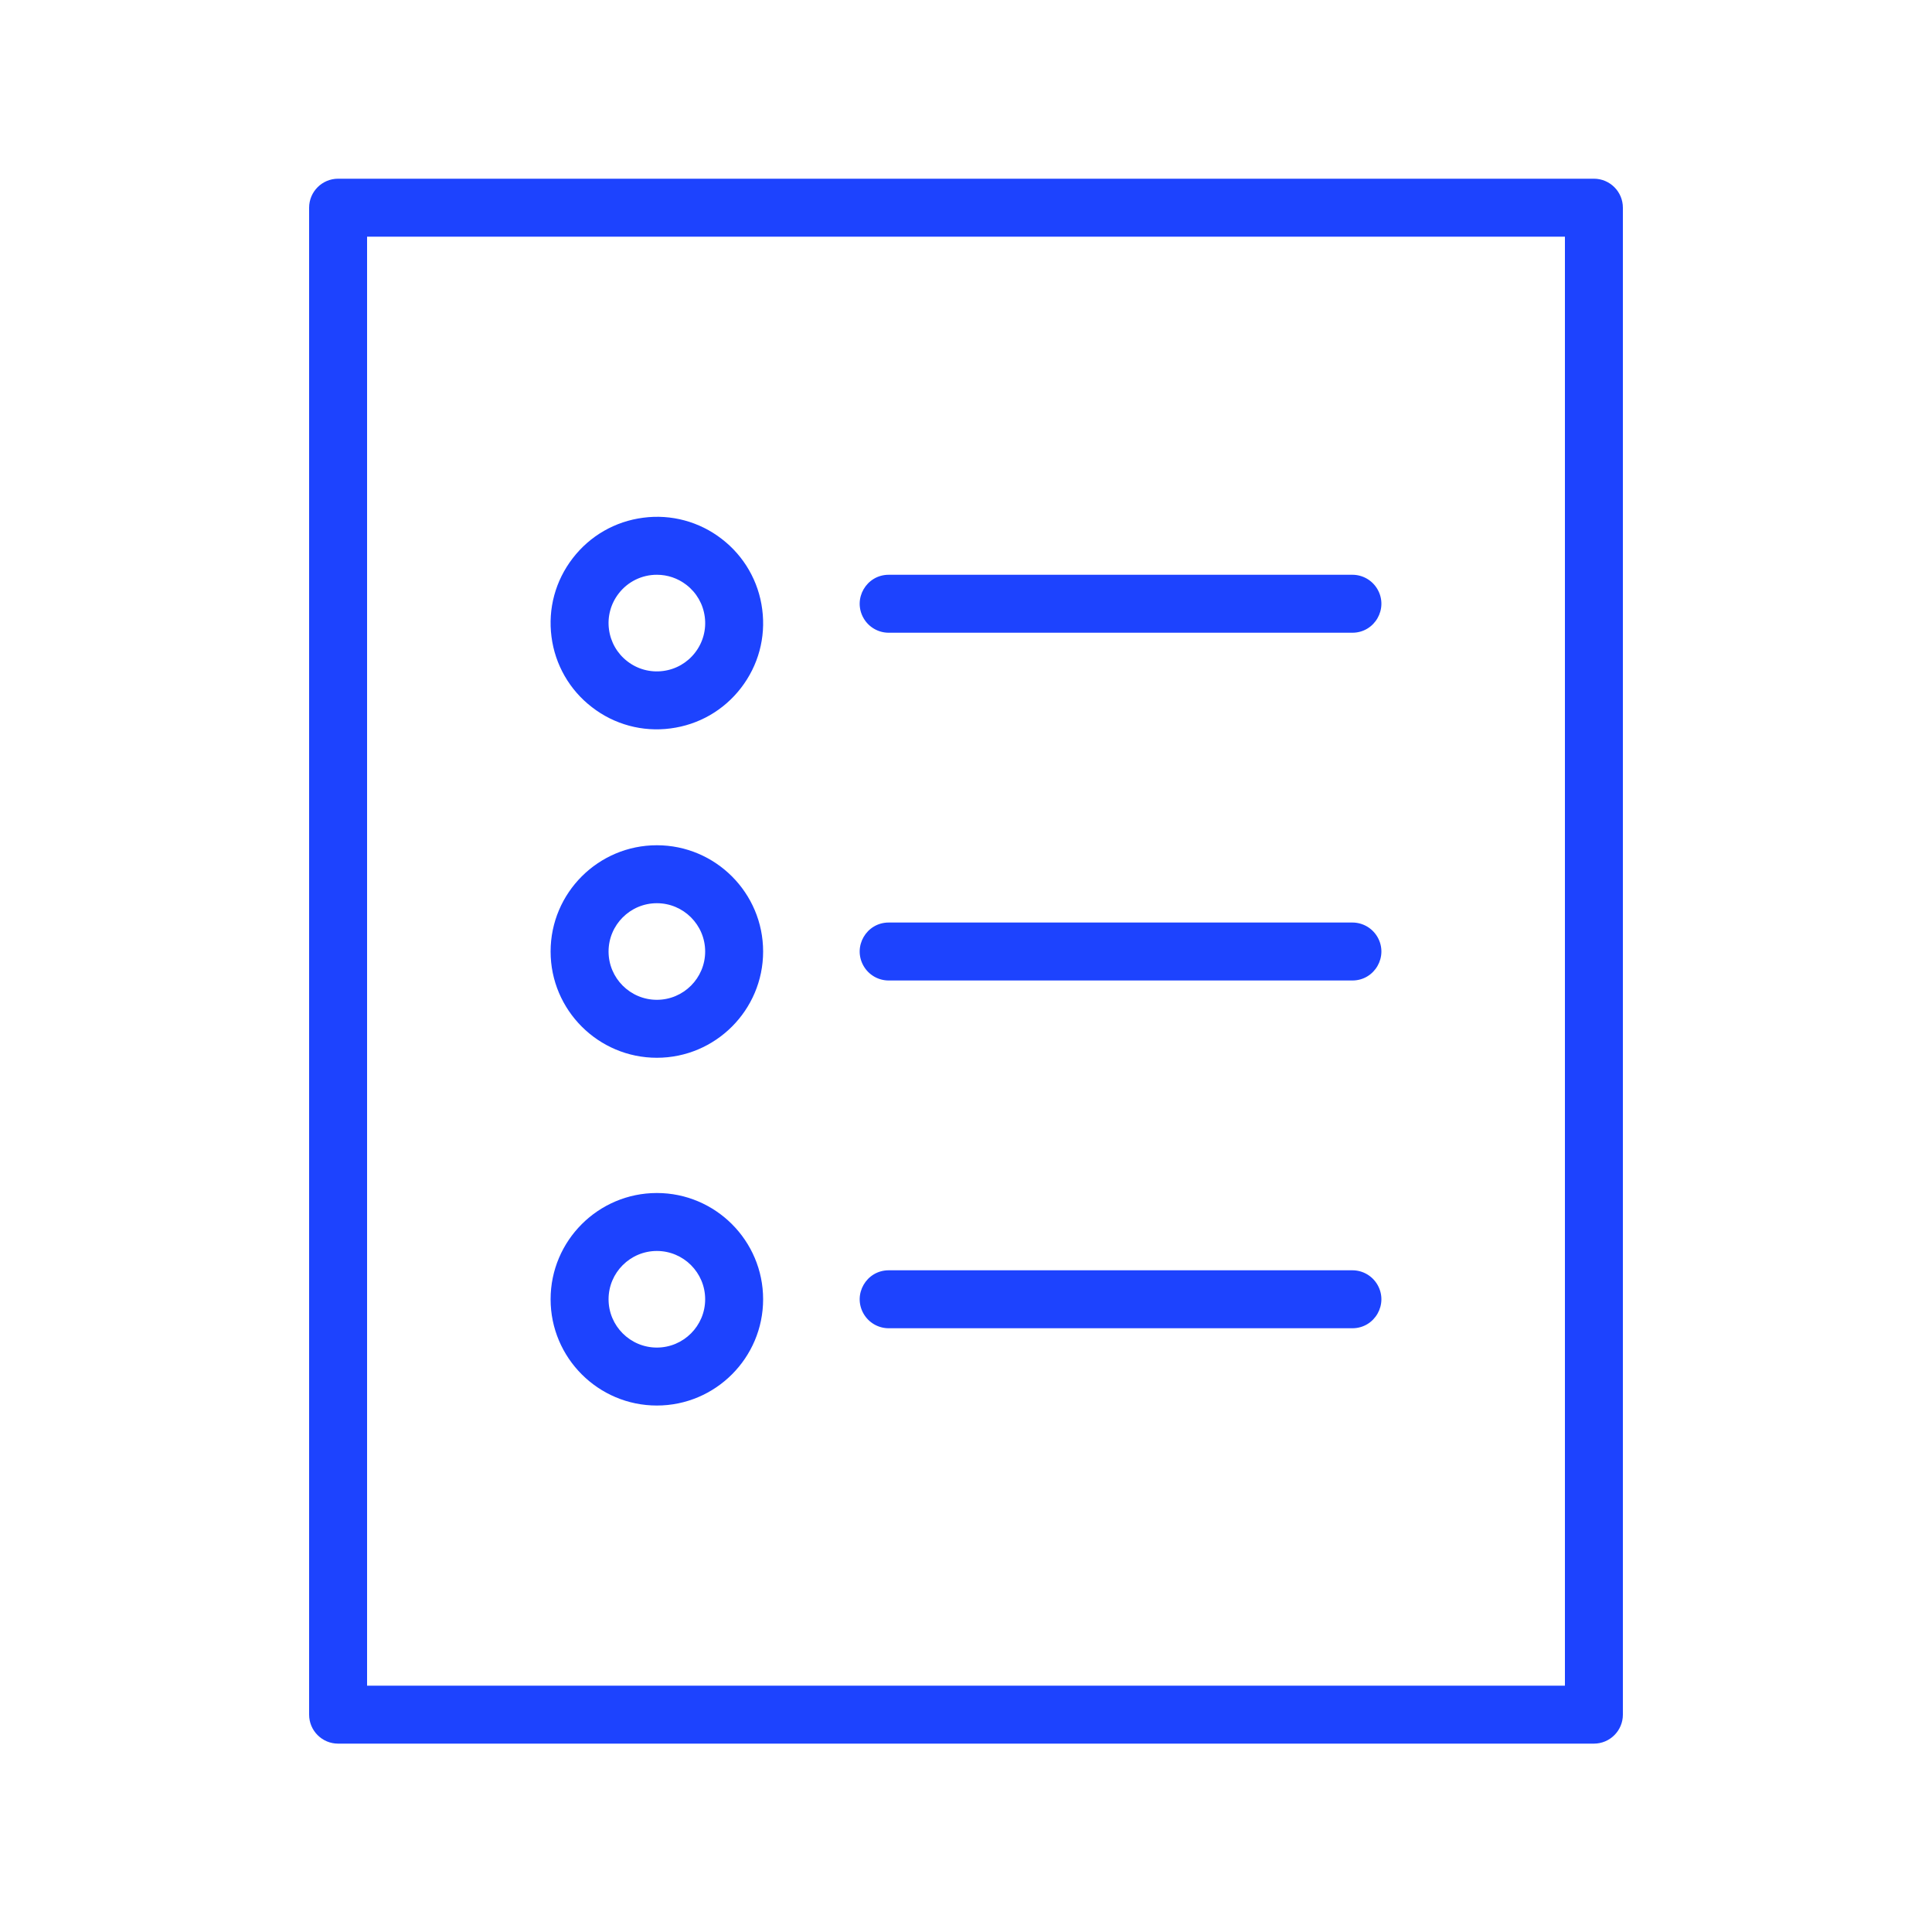 <?xml version="1.0" encoding="UTF-8"?> <svg xmlns="http://www.w3.org/2000/svg" viewBox="1950 2450 100 100" width="100" height="100" data-guides="{&quot;vertical&quot;:[],&quot;horizontal&quot;:[]}"><path fill="#1d43fe" stroke="none" fill-opacity="1" stroke-width="1" stroke-opacity="1" color="rgb(51, 51, 51)" fill-rule="evenodd" font-size-adjust="none" id="tSvgeb072f5737" title="Path 9" d="M 2032.5 2459.25 C 2010.833 2459.25 1989.167 2459.25 1967.5 2459.25C 1966.672 2459.25 1966 2459.922 1966 2460.75C 1966 2486.75 1966 2512.75 1966 2538.75C 1966 2539.578 1966.672 2540.25 1967.5 2540.25C 1989.167 2540.25 2010.833 2540.25 2032.5 2540.25C 2033.328 2540.25 2034 2539.578 2034 2538.75C 2034 2512.75 2034 2486.75 2034 2460.75C 2034 2459.922 2033.328 2459.25 2032.5 2459.25ZM 2031 2537.25 C 2010.333 2537.25 1989.667 2537.25 1969 2537.25C 1969 2512.25 1969 2487.25 1969 2462.25C 1989.667 2462.25 2010.333 2462.25 2031 2462.25C 2031 2487.25 2031 2512.25 2031 2537.25Z"></path><path fill="#1d43fe" stroke="none" fill-opacity="1" stroke-width="1" stroke-opacity="1" color="rgb(51, 51, 51)" fill-rule="evenodd" font-size-adjust="none" id="tSvg930d8f08db" title="Path 10" d="M 1995.999 2482.75 C 2003.999 2482.75 2011.999 2482.75 2019.999 2482.75C 2021.154 2482.75 2021.875 2481.5 2021.298 2480.5C 2021.03 2480.036 2020.535 2479.75 2019.999 2479.75C 2011.999 2479.75 2003.999 2479.75 1995.999 2479.75C 1994.844 2479.75 1994.123 2481 1994.7 2482C 1994.968 2482.464 1995.463 2482.75 1995.999 2482.75ZM 1995.999 2500.75 C 2003.999 2500.75 2011.999 2500.75 2019.999 2500.75C 2021.154 2500.75 2021.875 2499.5 2021.298 2498.5C 2021.03 2498.036 2020.535 2497.75 2019.999 2497.75C 2011.999 2497.75 2003.999 2497.75 1995.999 2497.75C 1994.844 2497.75 1994.123 2499 1994.7 2500C 1994.968 2500.464 1995.463 2500.75 1995.999 2500.75ZM 1995.999 2518.75 C 2003.999 2518.75 2011.999 2518.75 2019.999 2518.75C 2021.154 2518.75 2021.875 2517.5 2021.298 2516.5C 2021.03 2516.036 2020.535 2515.75 2019.999 2515.75C 2011.999 2515.75 2003.999 2515.75 1995.999 2515.75C 1994.844 2515.75 1994.123 2517 1994.7 2518C 1994.968 2518.464 1995.463 2518.75 1995.999 2518.75ZM 1980.643 2486.606 C 1981.796 2487.501 1983.26 2487.896 1984.707 2487.703C 1986.164 2487.514 1987.46 2486.769 1988.356 2485.606C 1989.252 2484.443 1989.643 2482.999 1989.453 2481.543C 1989.269 2480.096 1988.514 2478.782 1987.356 2477.894C 1986.203 2477 1984.74 2476.605 1983.293 2476.797C 1981.836 2476.986 1980.54 2477.731 1979.644 2478.894C 1978.748 2480.057 1978.356 2481.5 1978.545 2482.957C 1978.729 2484.405 1979.484 2485.719 1980.643 2486.606ZM 1982.019 2480.725 C 1982.492 2480.107 1983.227 2479.746 1984.005 2479.75C 1984.553 2479.75 1985.084 2479.93 1985.525 2480.27C 1986.054 2480.677 1986.393 2481.267 1986.479 2481.929C 1986.566 2482.587 1986.386 2483.252 1985.98 2483.776C 1985.577 2484.303 1984.979 2484.647 1984.321 2484.73C 1983.663 2484.817 1982.998 2484.638 1982.474 2484.231C 1981.947 2483.828 1981.604 2483.23 1981.52 2482.572C 1981.433 2481.915 1981.613 2481.25 1982.019 2480.725ZM 1983.999 2504.75 C 1987.032 2504.75 1989.499 2502.282 1989.499 2499.25C 1989.499 2496.217 1987.032 2493.75 1983.999 2493.75C 1980.966 2493.75 1978.499 2496.217 1978.499 2499.25C 1978.499 2502.282 1980.966 2504.75 1983.999 2504.75ZM 1983.999 2496.75 C 1985.377 2496.75 1986.499 2497.872 1986.499 2499.25C 1986.499 2500.629 1985.377 2501.75 1983.999 2501.75C 1982.621 2501.75 1981.499 2500.629 1981.499 2499.25C 1981.499 2497.872 1982.621 2496.75 1983.999 2496.75ZM 1983.999 2522.75 C 1987.032 2522.75 1989.499 2520.282 1989.499 2517.25C 1989.499 2514.218 1987.032 2511.75 1983.999 2511.75C 1980.966 2511.75 1978.499 2514.218 1978.499 2517.25C 1978.499 2520.282 1980.966 2522.75 1983.999 2522.75ZM 1983.999 2514.75 C 1985.377 2514.75 1986.499 2515.871 1986.499 2517.25C 1986.499 2518.629 1985.377 2519.75 1983.999 2519.75C 1982.621 2519.75 1981.499 2518.629 1981.499 2517.25C 1981.499 2515.871 1982.621 2514.75 1983.999 2514.75Z"></path><defs></defs></svg> 